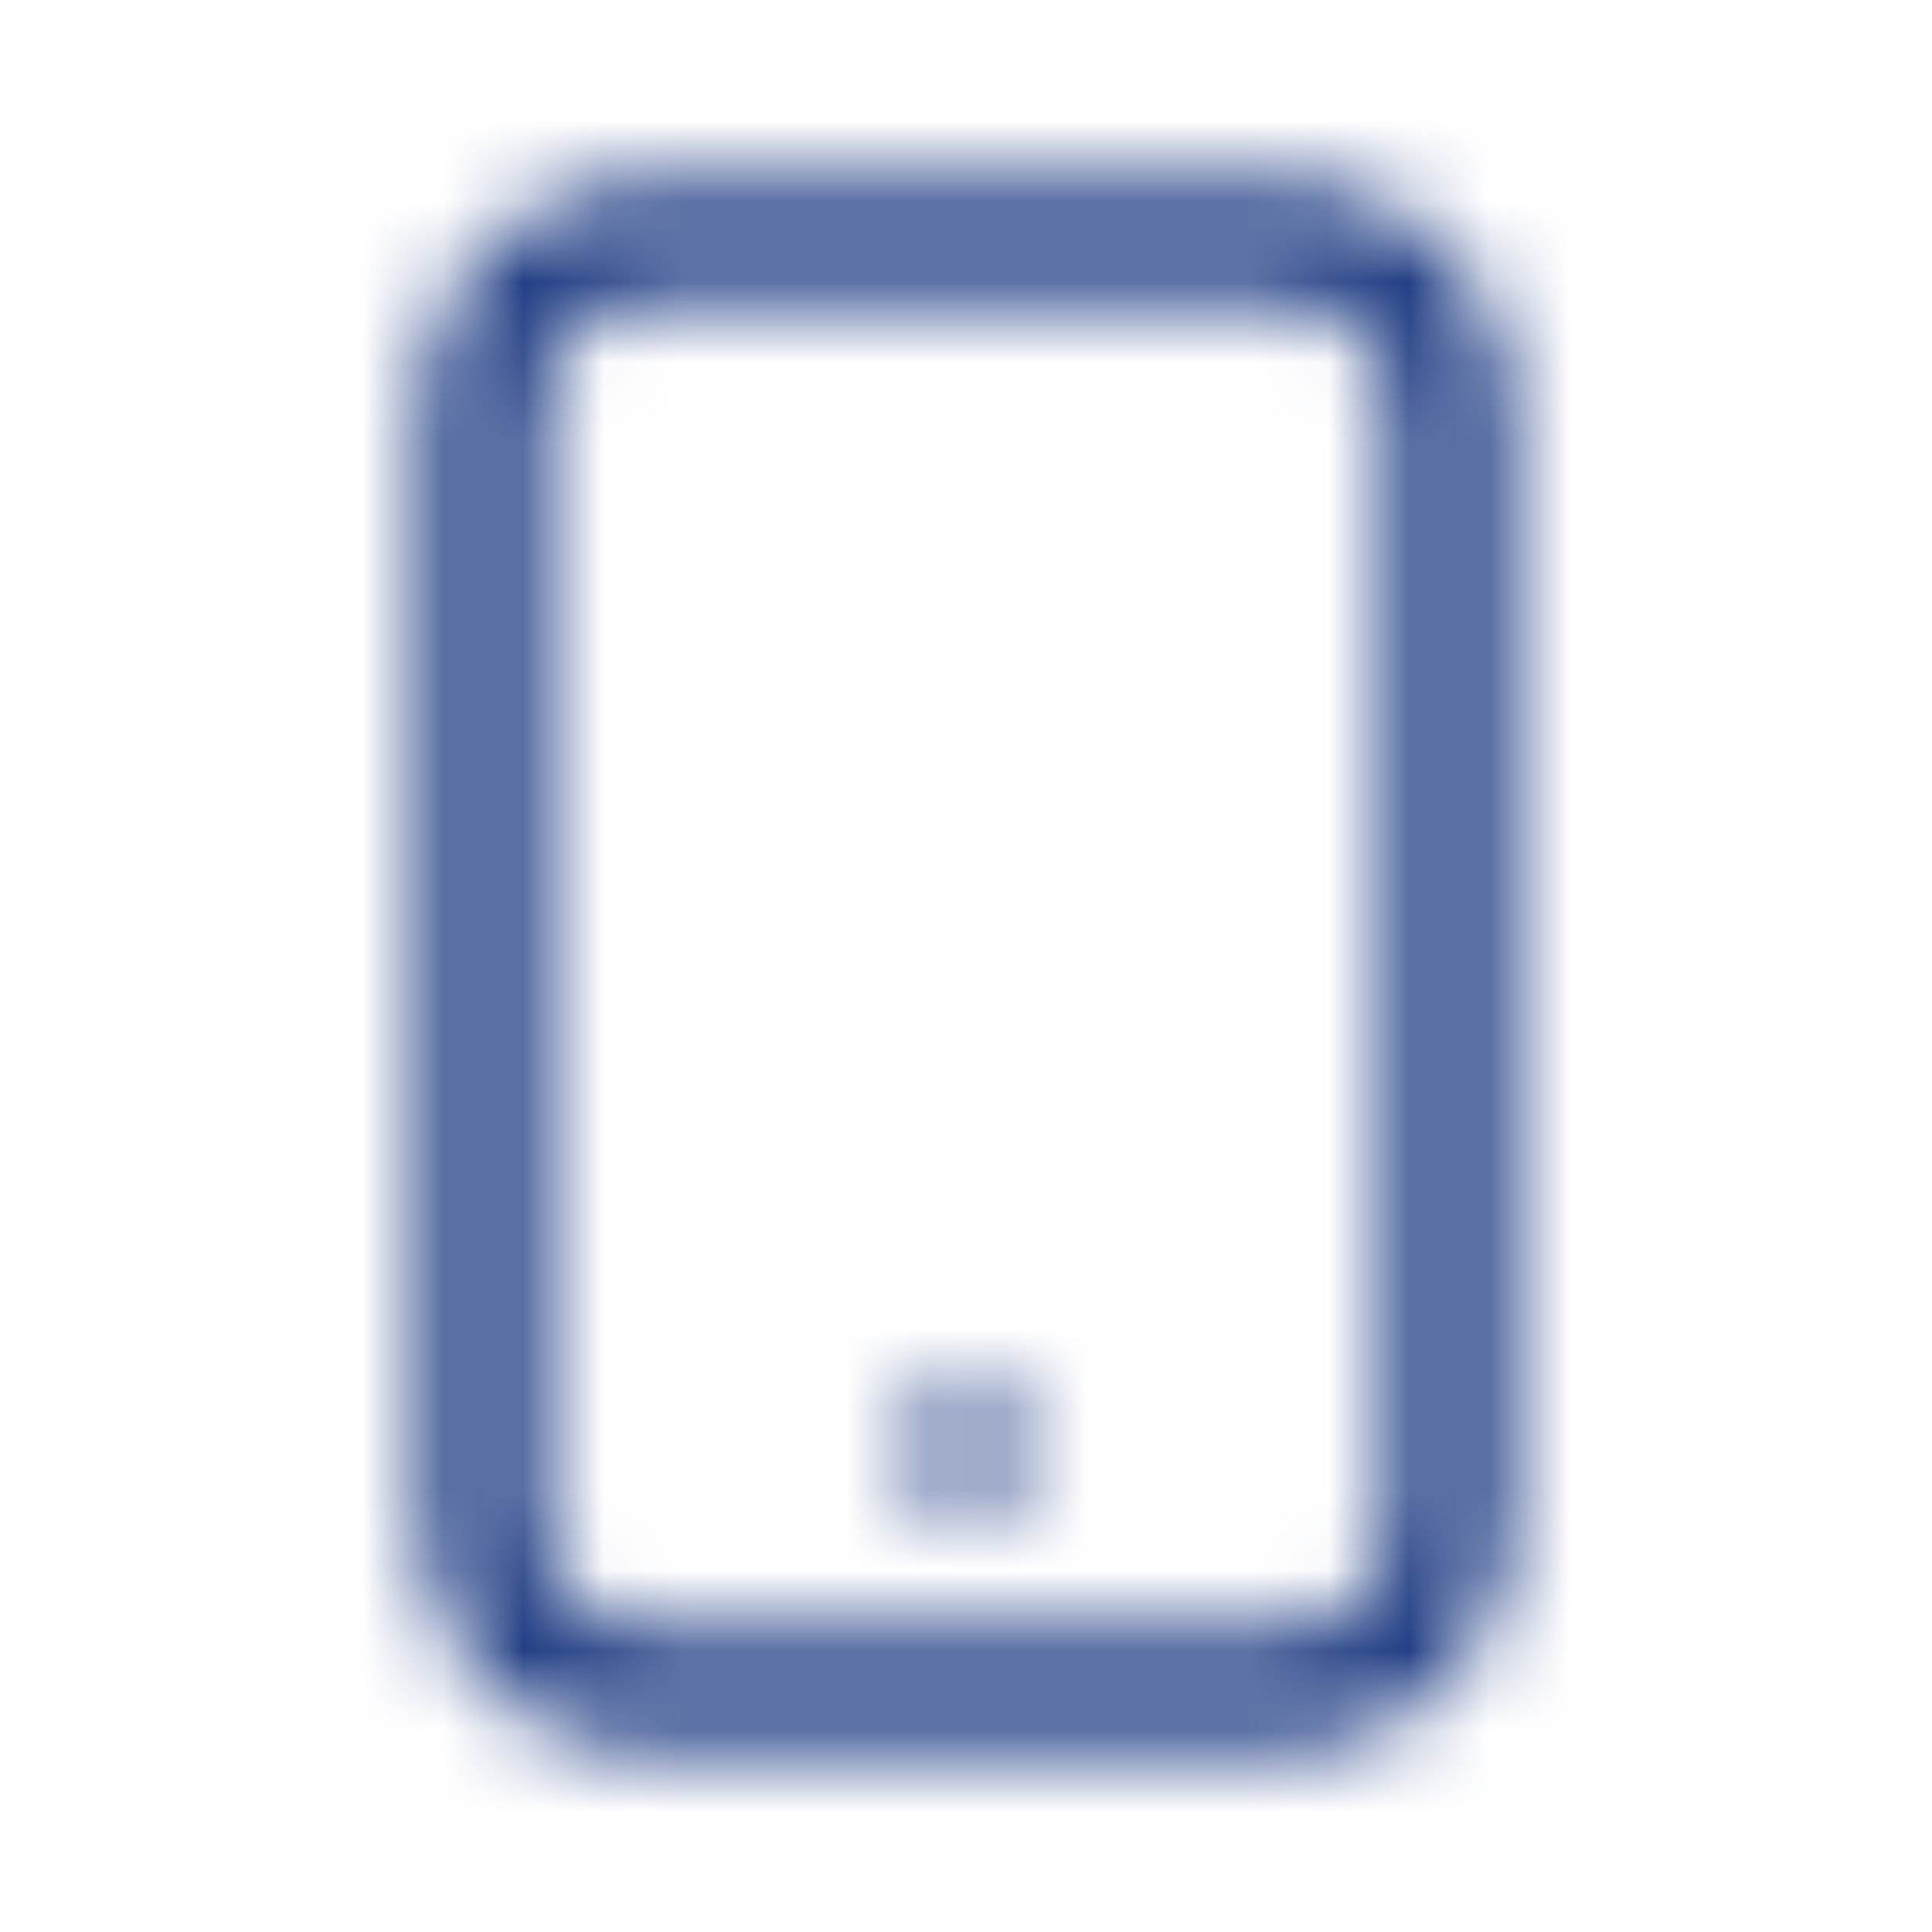 <svg width="24" height="24" viewBox="0 0 24 24" fill="none" xmlns="http://www.w3.org/2000/svg">
<g id="Mobile">
<mask id="mask0_3525_2034" style="mask-type:alpha" maskUnits="userSpaceOnUse" x="5" y="2" width="14" height="20">
<path id="Vector" d="M12 18H12.01M8 21H16C16.53 21 17.039 20.789 17.414 20.414C17.789 20.039 18 19.53 18 19V5C18 4.47 17.789 3.961 17.414 3.586C17.039 3.211 16.53 3 16 3H8C7.47 3 6.961 3.211 6.586 3.586C6.211 3.961 6 4.47 6 5V19C6 19.53 6.211 20.039 6.586 20.414C6.961 20.789 7.47 21 8 21Z" stroke="#2E2E38" stroke-width="1.5" stroke-linecap="round" stroke-linejoin="round"/>
</mask>
<g mask="url(#mask0_3525_2034)">
<rect id="Color" width="24" height="24" fill="#223F85"/>
</g>
</g>
</svg>
